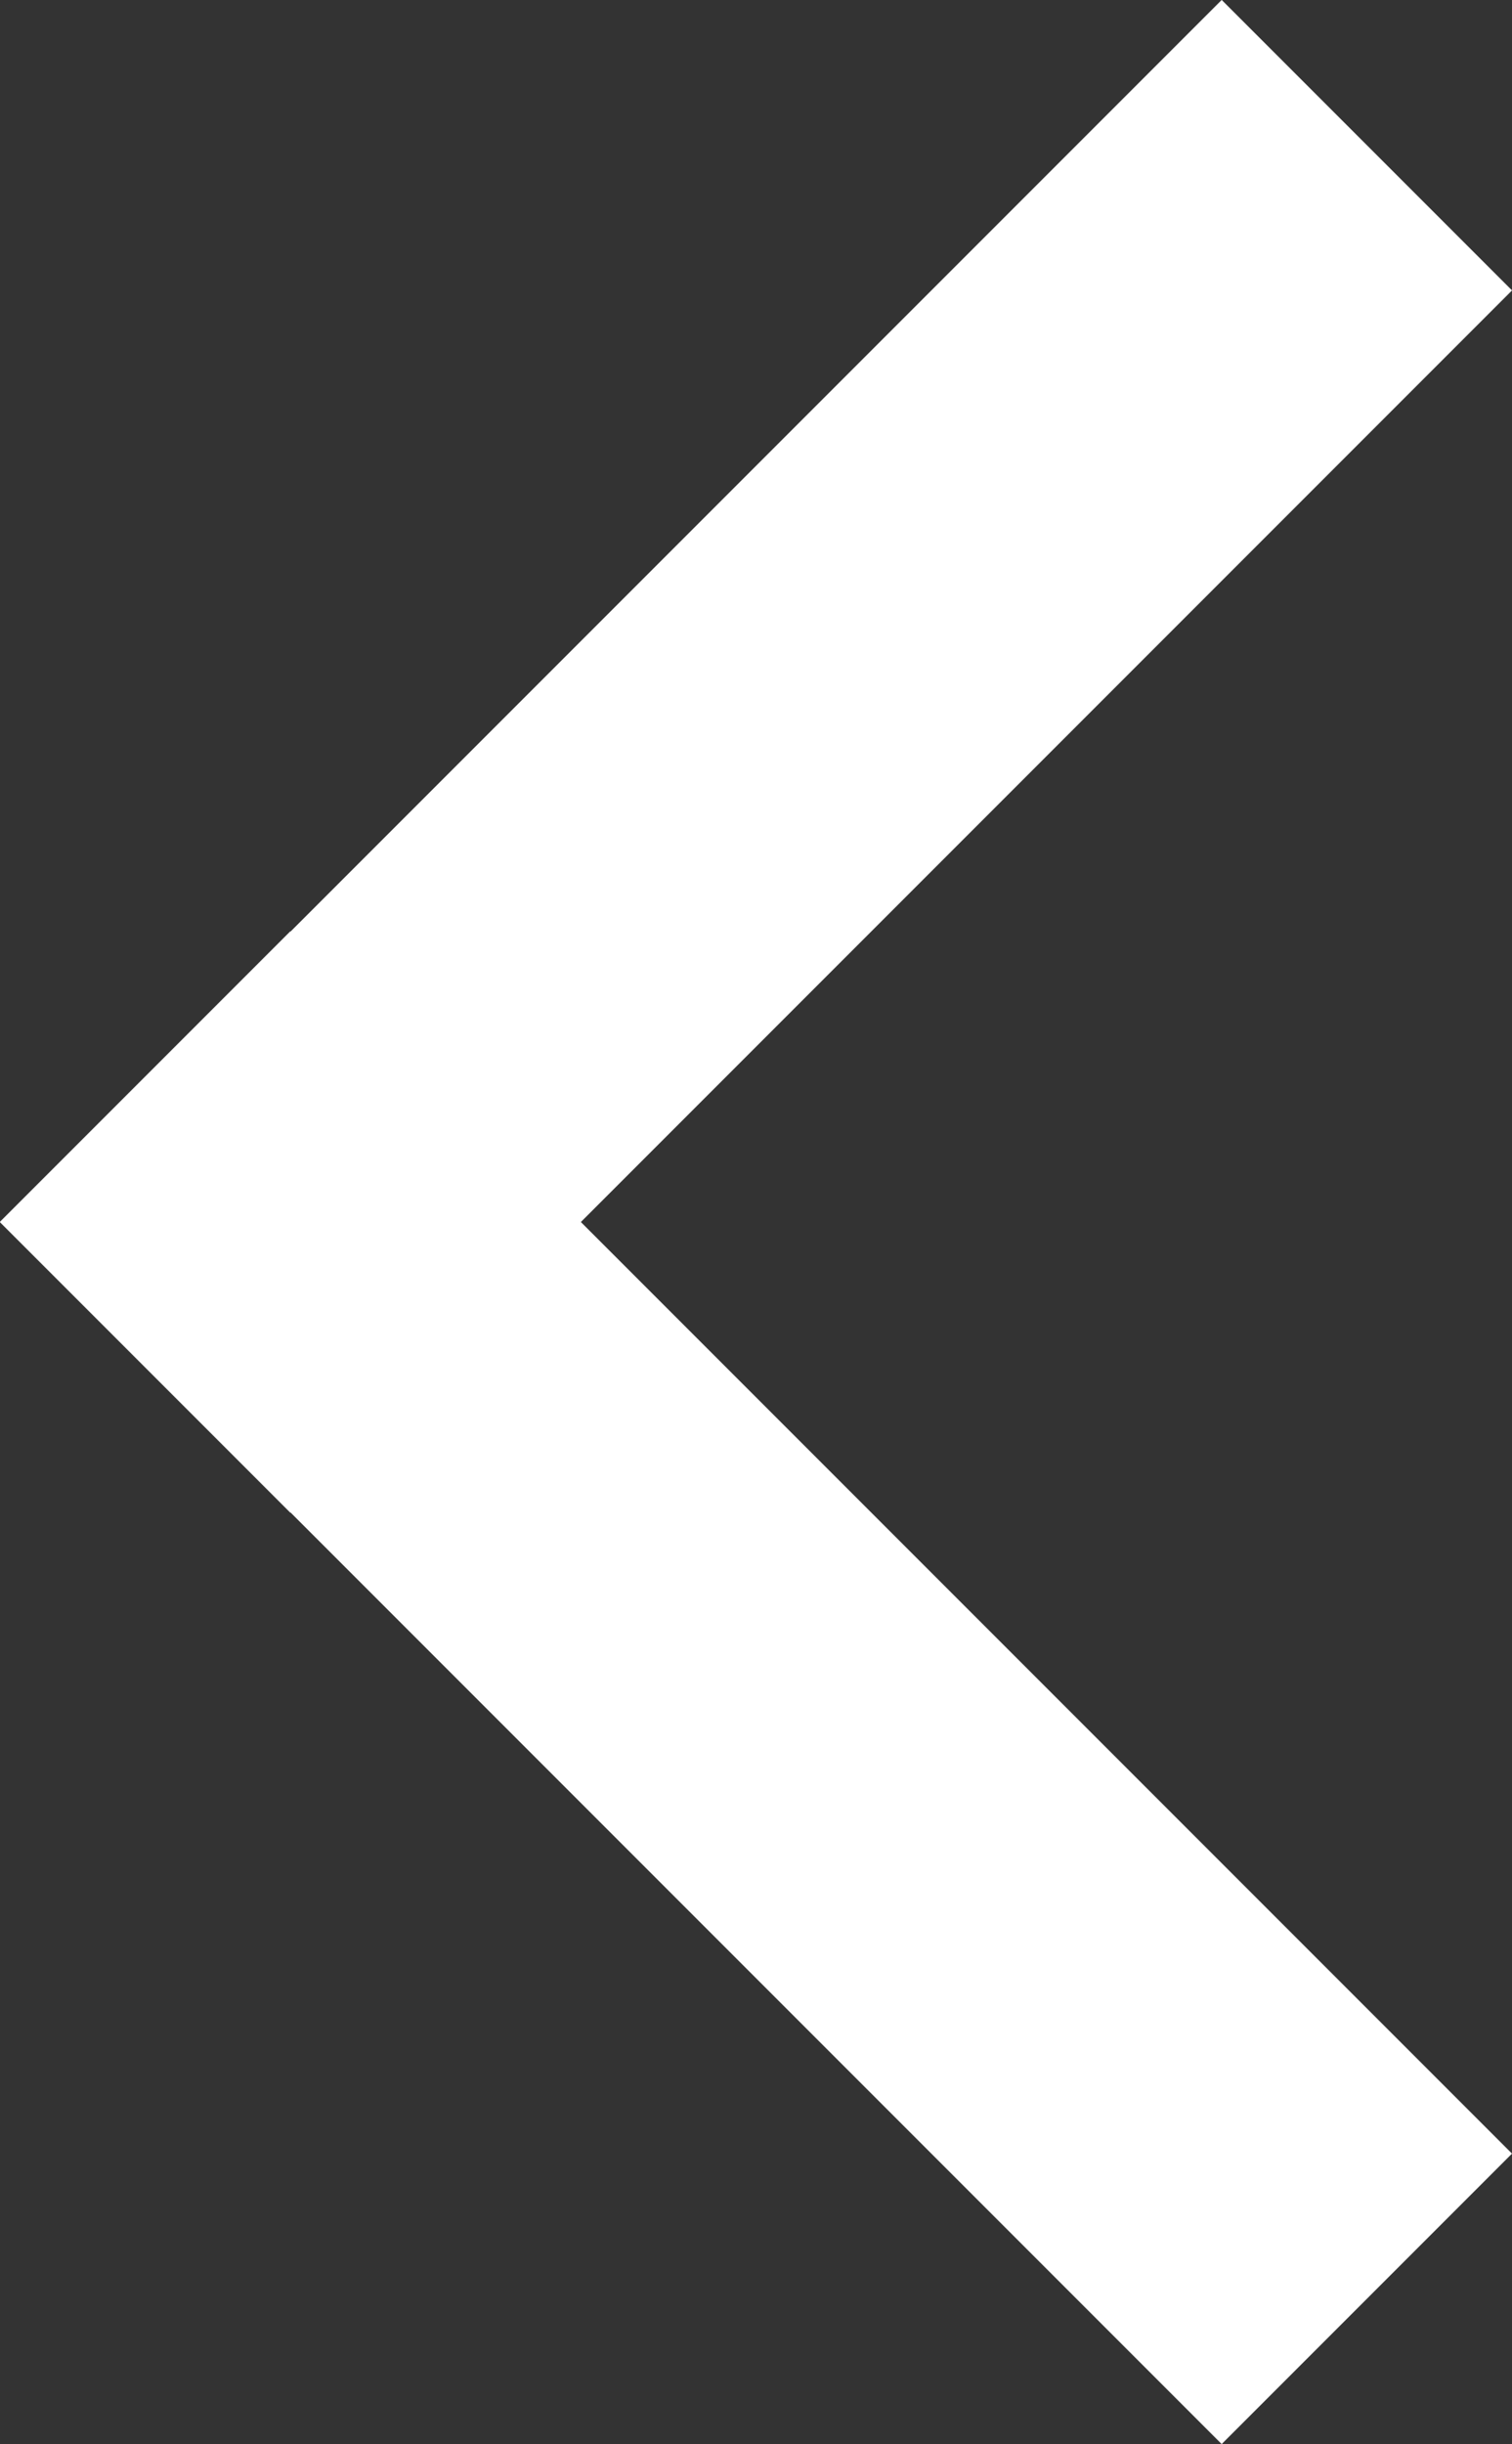<svg id="Ebene_1" data-name="Ebene 1" xmlns="http://www.w3.org/2000/svg" viewBox="0 0 308.72 498.78"><rect x="0" y="0" width="308.72" height="498.78" fill="#333333" stroke="none"/><defs><style>.cls-1{fill:#fff;}</style></defs><rect class="cls-1" x="80.06" y="113.06" width="352.77" height="83.83" transform="translate(445.28 82.6) rotate(135)"/><rect class="cls-1" x="80.06" y="303.12" width="352.77" height="83.83" transform="translate(217 -80.89) rotate(45)"/></svg>